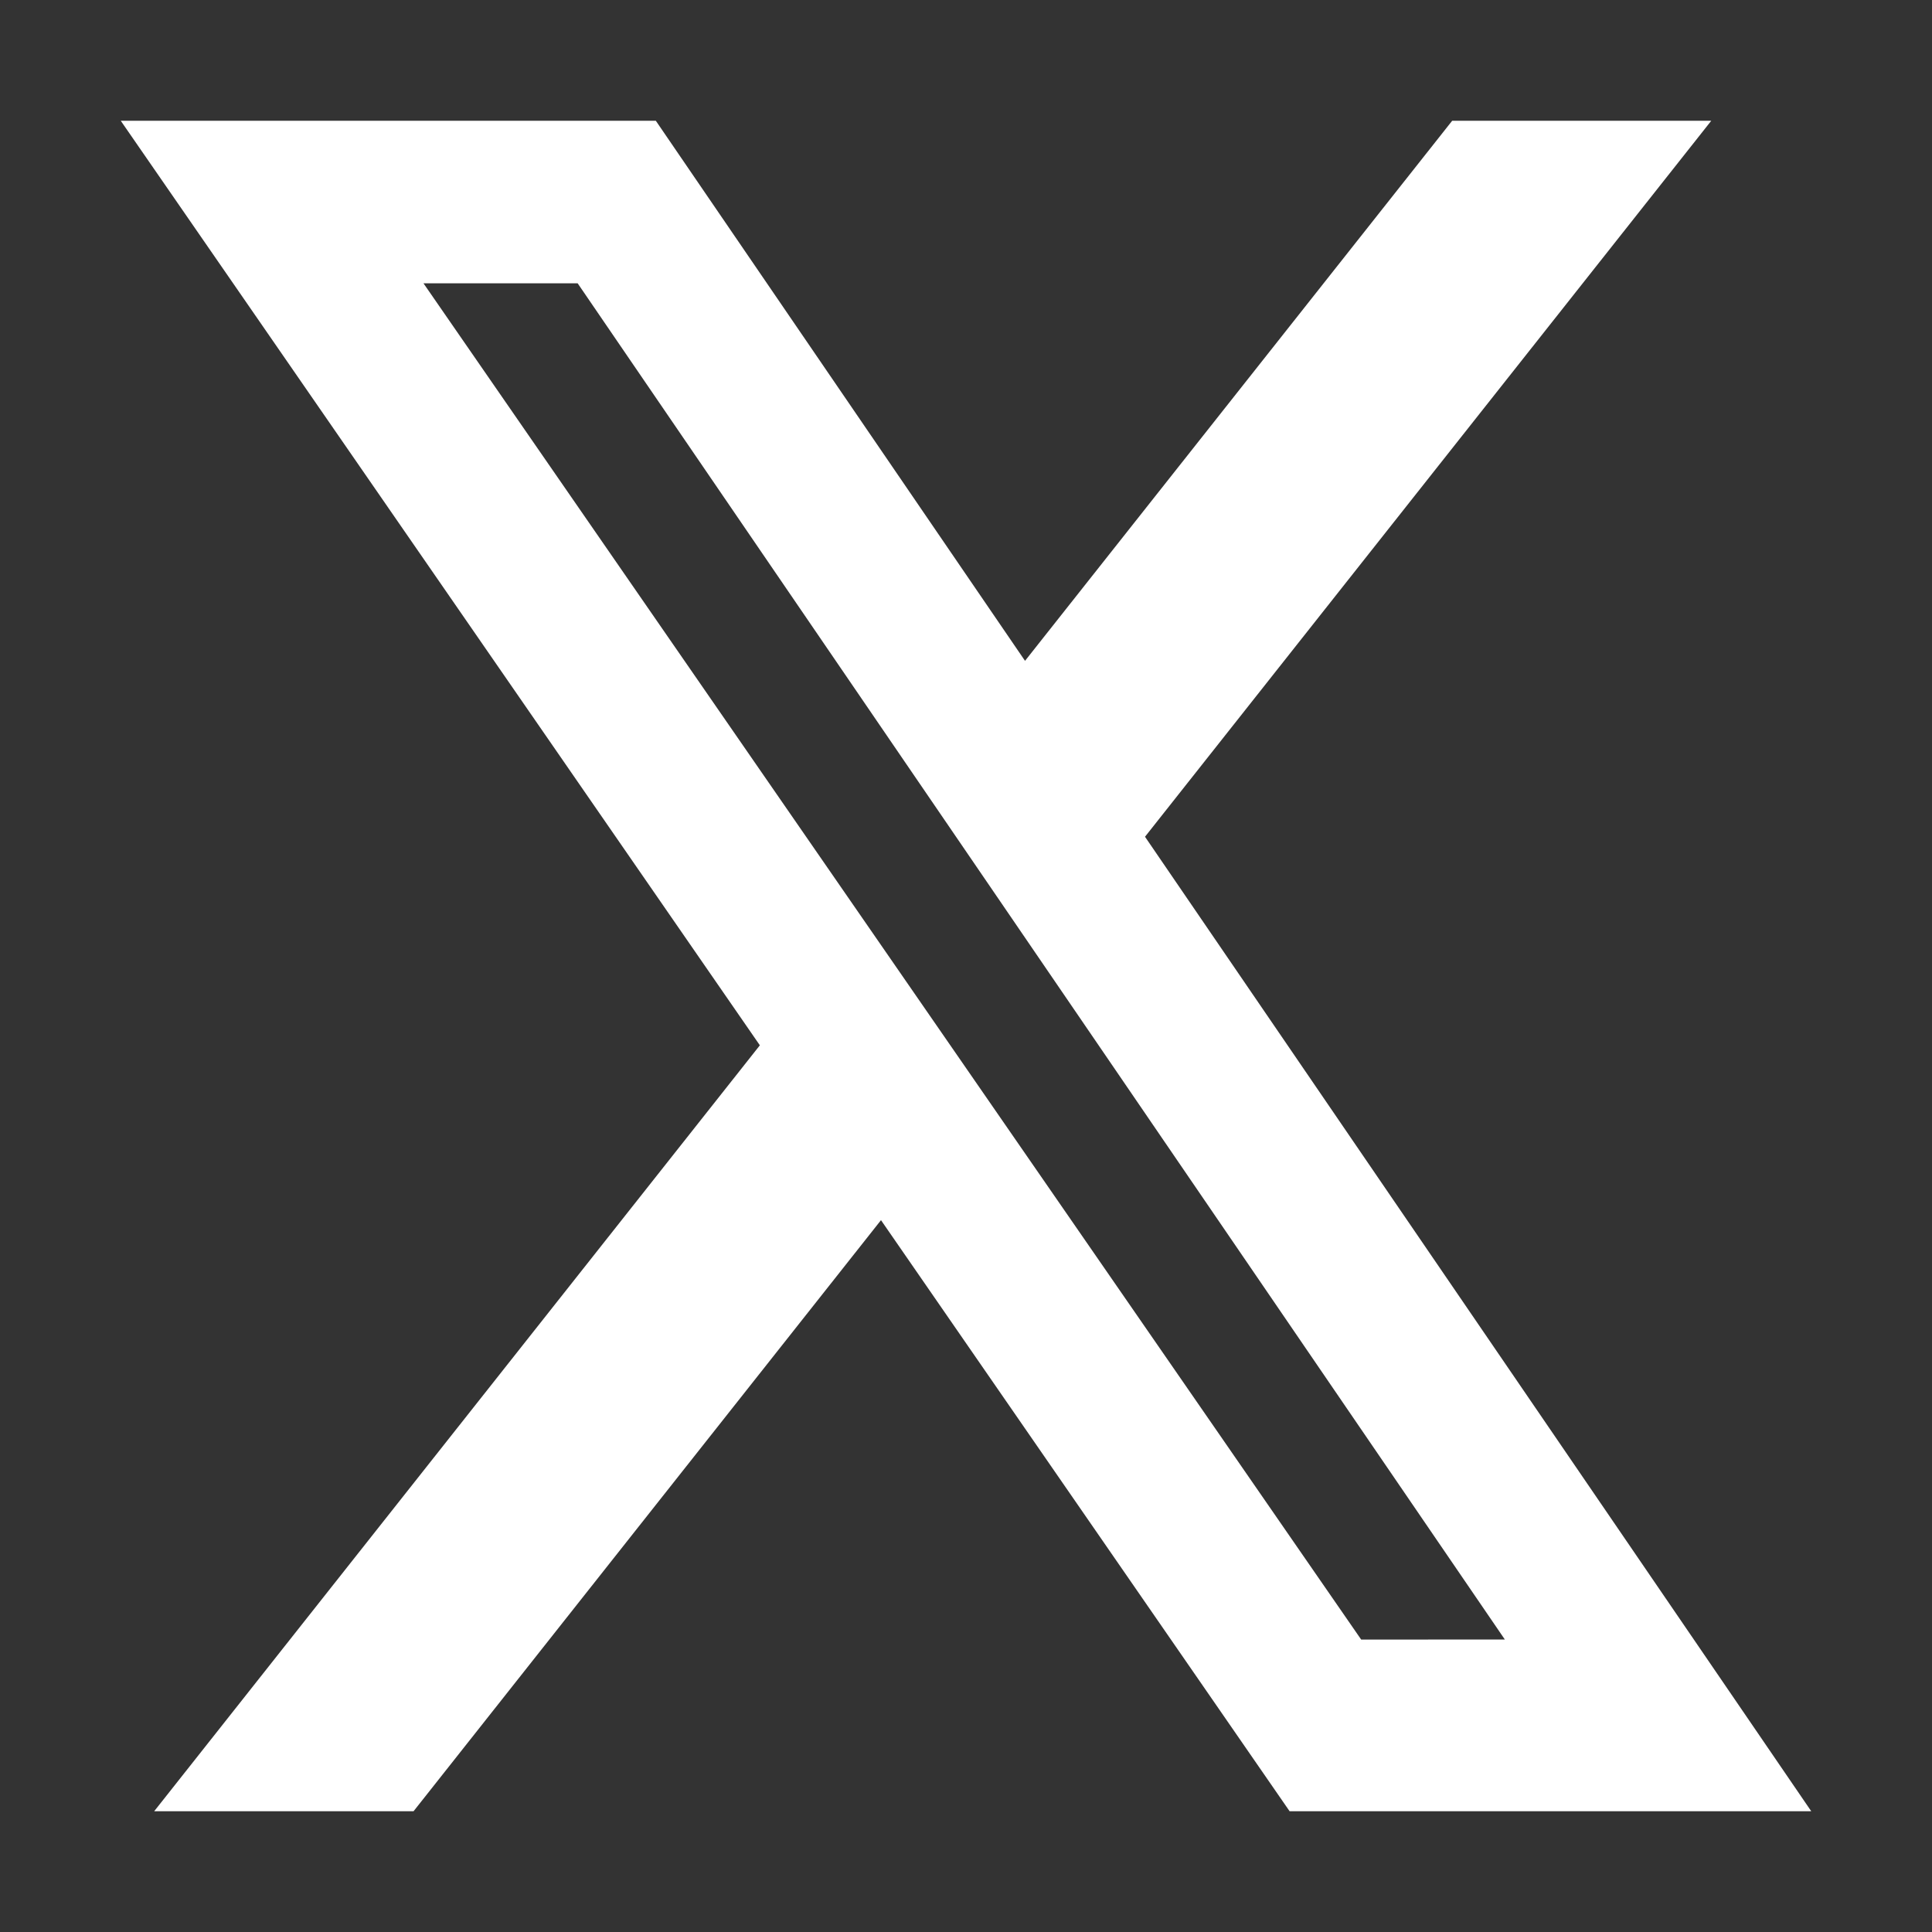 <svg xmlns="http://www.w3.org/2000/svg" width="20" height="20" viewBox="0 0 20 20" fill="none">
  <rect x="0" y="0" width="20" height="20" fill="#333333" stroke="none"/>
  <path d="M15.033 1.25L10.611 6.841L6.789 1.25L1.25 1.25L7.866 10.821L1.596 18.75L4.281 18.75L9.12 12.631L13.35 18.75L18.75 18.75L11.853 8.662L17.715 1.25L15.033 1.25ZM14.091 16.973L4.384 2.933L5.98 2.933L15.578 16.972L14.091 16.973Z" fill="white"/>
</svg>